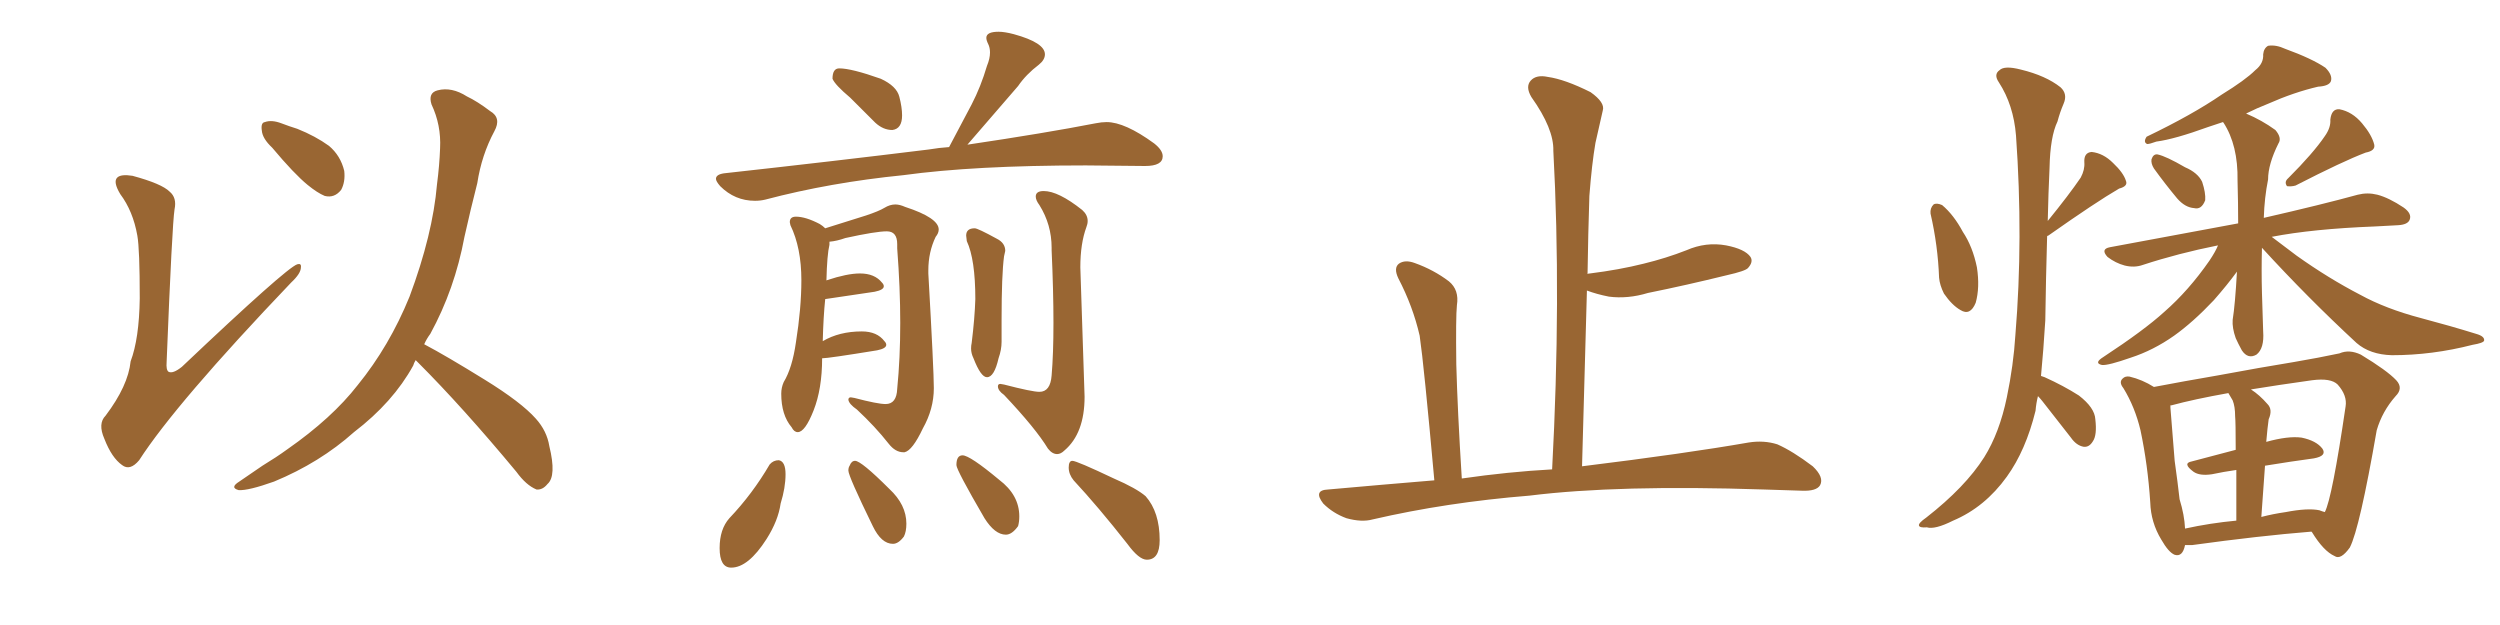 <svg xmlns="http://www.w3.org/2000/svg" xmlns:xlink="http://www.w3.org/1999/xlink" width="600" height="150"><path fill="#996633" padding="10" d="M32.96 56.54L32.96 56.54Q31.93 50.68 28.86 46.58L28.86 46.58Q27.10 43.65 28.13 42.63L28.13 42.63Q29.00 41.75 31.79 42.19L31.79 42.19Q38.82 44.09 40.72 46.00L40.72 46.00Q42.48 47.46 41.89 50.24L41.89 50.24Q41.31 53.91 39.99 86.87L39.99 86.87Q39.84 88.77 40.43 89.21L40.43 89.21Q41.46 89.79 43.65 88.04L43.65 88.04Q68.70 64.31 71.34 63.43L71.34 63.43Q72.36 63.13 72.22 64.16L72.22 64.16Q72.22 65.63 69.87 67.82L69.87 67.82Q42.19 96.83 33.40 110.45L33.40 110.45Q31.20 113.09 29.30 111.62L29.30 111.62Q26.81 109.86 25.05 105.32L25.05 105.32Q23.44 101.66 25.34 99.76L25.34 99.76Q30.76 92.58 31.35 86.72L31.35 86.72Q33.40 81.30 33.54 71.63L33.54 71.63Q33.54 59.77 32.96 56.54ZM65.33 35.45L65.33 35.45Q62.99 33.25 62.84 31.35L62.84 31.35Q62.55 29.44 63.57 29.30L63.57 29.30Q65.19 28.71 67.53 29.59L67.53 29.59Q69.43 30.32 71.34 30.91L71.34 30.91Q75.73 32.67 78.96 35.01L78.96 35.01Q81.74 37.35 82.62 41.02L82.62 41.02Q82.91 43.65 81.88 45.56L81.88 45.56Q80.27 47.61 77.93 47.02L77.93 47.02Q76.17 46.29 73.83 44.38L73.83 44.38Q70.61 41.75 65.33 35.45ZM99.76 86.43L99.76 86.43L99.76 86.43Q99.32 87.16 99.17 87.74L99.17 87.74Q94.34 96.53 84.96 103.71L84.96 103.71Q76.76 111.04 65.77 115.58L65.77 115.58Q59.62 117.77 57.28 117.63L57.28 117.63Q55.08 117.04 57.42 115.58L57.42 115.58Q60.21 113.67 62.99 111.77L62.99 111.77Q66.36 109.72 68.99 107.81L68.99 107.81Q79.69 100.34 85.84 92.43L85.84 92.43Q93.46 83.06 98.29 71.19L98.29 71.19Q103.86 56.25 104.88 44.24L104.88 44.24Q105.47 39.70 105.62 35.60L105.62 35.60Q105.91 30.03 103.56 25.05L103.56 25.05Q102.69 22.27 105.03 21.68L105.03 21.68Q108.40 20.80 112.06 23.14L112.06 23.14Q114.55 24.32 117.63 26.66L117.63 26.66Q120.41 28.27 118.65 31.49L118.65 31.49Q115.58 37.21 114.55 43.95L114.55 43.95Q112.94 50.24 111.47 56.84L111.47 56.84Q109.13 69.43 103.27 80.13L103.27 80.13Q102.39 81.30 101.81 82.62L101.81 82.62Q107.08 85.40 116.31 91.11L116.31 91.11Q125.10 96.53 128.61 100.49L128.61 100.49Q131.25 103.42 131.84 107.08L131.84 107.08Q133.59 114.26 131.40 116.16L131.40 116.16Q130.22 117.63 128.76 117.48L128.76 117.48Q126.27 116.46 123.93 113.23L123.93 113.23Q111.04 97.71 100.34 87.01L100.34 87.01Q99.90 86.57 99.76 86.43ZM214.16 31.20L214.16 31.20Q216.50 30.91 216.50 27.69L216.50 27.69Q216.50 25.78 215.84 23.22Q215.19 20.65 211.38 18.90L211.38 18.90Q204.35 16.41 201.42 16.41L201.42 16.41Q199.80 16.41 199.80 18.90L199.80 18.90Q200.39 20.36 204.05 23.44L204.05 23.44L210.06 29.44Q211.96 31.20 214.16 31.20ZM181.20 48.19L181.20 48.19Q182.52 48.19 183.69 47.90L183.69 47.90Q199.22 43.80 216.80 42.04L216.80 42.04Q233.79 39.70 260.60 39.70L260.60 39.70L274.80 39.84Q279.05 39.84 279.05 37.50L279.05 37.50Q279.05 36.04 277.00 34.42L277.00 34.42Q269.97 29.30 265.58 29.30L265.58 29.30Q264.40 29.30 262.94 29.59L262.94 29.59Q250.93 31.93 232.18 34.72L232.18 34.72L244.34 20.65Q246.24 17.87 249.32 15.53L249.32 15.53Q250.78 14.36 250.78 13.04L250.78 13.04Q250.78 10.25 243.31 8.20L243.31 8.20Q241.11 7.62 239.65 7.62L239.65 7.62Q236.72 7.62 236.72 9.08L236.72 9.08Q236.72 9.67 237.16 10.55Q237.60 11.43 237.60 12.60L237.60 12.60Q237.60 14.06 236.87 15.82L236.87 15.82Q235.40 20.80 233.20 25.05L233.20 25.05L227.78 35.30Q225.44 35.45 222.80 35.89L222.80 35.89Q200.24 38.67 173.73 41.60L173.73 41.60Q171.83 41.89 171.83 42.92L171.83 42.92Q171.83 43.51 172.85 44.68L172.85 44.68Q176.37 48.19 181.20 48.19ZM216.80 108.54L217.09 108.54Q218.99 108.11 221.48 102.83L221.48 102.83Q224.12 98.14 224.12 93.16L224.12 93.16Q224.12 88.92 222.80 65.63L222.80 65.63L222.80 64.89Q222.80 60.50 224.56 56.84L224.56 56.84Q225.29 55.96 225.29 55.08L225.29 55.08Q225.29 52.29 217.24 49.66L217.24 49.66Q215.92 49.07 214.89 49.07L214.89 49.07Q213.57 49.07 212.26 49.88Q210.94 50.68 207.86 51.71L207.86 51.71L198.05 54.79Q197.46 54.20 196.73 53.76L196.73 53.76Q193.36 52.00 191.02 52.00L191.02 52.00Q189.55 52.00 189.55 53.32L189.55 53.32L189.70 54.05Q192.33 59.47 192.33 67.24L192.33 67.24Q192.33 73.97 191.02 82.18L191.02 82.18Q190.14 88.33 188.09 91.70L188.09 91.70Q187.50 93.02 187.50 94.48L187.50 94.48Q187.50 99.61 189.99 102.54L189.99 102.54Q190.58 103.71 191.46 103.71L191.46 103.71Q193.21 103.71 195.26 98.51Q197.31 93.31 197.31 85.99L197.31 85.99Q198.78 85.99 210.50 84.08L210.50 84.08Q212.70 83.64 212.70 82.76L212.70 82.76Q212.70 82.32 212.26 81.88L212.26 81.88Q210.50 79.54 206.84 79.54L206.84 79.54Q201.42 79.54 197.46 81.88L197.46 81.88Q197.61 76.03 198.05 71.78L198.05 71.78L209.91 70.02Q212.11 69.58 212.11 68.70L212.11 68.70Q212.11 68.26 211.67 67.82L211.67 67.82Q209.91 65.63 206.40 65.63L206.40 65.63Q203.32 65.63 198.49 67.24L198.49 67.24Q198.34 67.24 198.34 67.38L198.34 67.38Q198.49 61.08 199.07 58.74L199.07 58.74L199.07 58.01Q200.83 57.86 202.88 57.13L202.88 57.13Q210.21 55.52 212.84 55.52L212.84 55.52Q215.33 55.52 215.33 58.59L215.33 58.59L215.33 59.62Q216.06 69.14 216.06 77.49L216.06 77.49Q216.06 85.99 215.33 93.31L215.33 93.31Q215.19 96.97 212.55 96.97L212.55 96.97Q210.64 96.97 205.08 95.51L205.08 95.51L204.20 95.36Q203.61 95.36 203.61 95.95L203.61 95.95Q203.76 96.97 205.66 98.29L205.66 98.29Q210.06 102.39 213.28 106.49L213.28 106.49Q214.89 108.54 216.80 108.54L216.80 108.54ZM236.87 90.53L236.87 90.53Q238.62 90.53 239.65 85.99L239.65 85.99Q240.38 83.94 240.38 82.03L240.38 82.03L240.38 76.76Q240.38 65.92 240.97 61.52L240.97 61.52L241.26 60.21Q241.26 58.30 239.21 57.28L239.21 57.28Q234.67 54.79 233.94 54.79L233.94 54.79Q231.88 54.79 231.88 56.54L231.88 56.54L232.03 57.86Q234.08 62.26 234.08 71.78L234.08 71.78Q233.94 76.32 233.20 82.32L233.20 82.32Q233.06 82.91 233.06 83.64L233.06 83.64Q233.06 84.81 233.64 85.99L233.64 85.99Q235.40 90.53 236.87 90.53ZM253.71 108.98L253.71 108.98Q254.59 108.98 255.47 108.11L255.47 108.11Q260.30 104.00 260.30 95.21L260.30 95.21L259.28 64.16Q259.28 58.45 260.74 54.49L260.74 54.49Q261.04 53.76 261.04 53.03L261.04 53.03Q261.04 51.56 259.72 50.39L259.72 50.39Q254.00 45.85 250.49 45.85L250.49 45.85Q248.58 45.85 248.58 47.17L248.58 47.17Q248.58 48.05 249.46 49.22L249.46 49.22Q252.39 53.91 252.39 59.47L252.39 59.47L252.39 60.06Q252.83 69.87 252.83 77.49L252.83 77.49Q252.83 84.96 252.39 90.09L252.39 90.09Q252.10 94.04 249.46 94.04L249.46 94.04Q247.71 94.04 240.97 92.29L240.97 92.29L240.09 92.14Q239.50 92.14 239.50 92.72L239.50 92.72Q239.50 93.75 240.97 94.78L240.97 94.78Q248.58 102.83 251.51 107.67L251.51 107.67Q252.54 108.98 253.71 108.98ZM175.49 136.23L175.49 136.23Q179.59 136.23 183.98 129.35L183.98 129.35Q186.77 124.95 187.35 120.85L187.35 120.85Q188.53 117.04 188.53 113.82L188.53 113.82Q188.53 110.74 186.91 110.45L186.91 110.45Q185.60 110.45 184.72 111.47L184.72 111.47Q180.62 118.51 175.05 124.37L175.05 124.37Q172.71 127.00 172.71 131.54L172.71 131.54Q172.71 136.23 175.49 136.23ZM214.31 130.52L214.31 130.52Q215.63 130.52 216.94 128.76L216.94 128.76Q217.53 127.59 217.53 125.68L217.53 125.68Q217.53 121.14 213.43 117.33L213.43 117.33Q206.69 110.60 205.22 110.60L205.22 110.60Q204.35 110.60 203.91 111.77L203.91 111.77Q203.61 112.21 203.61 112.94L203.61 112.94Q203.61 114.26 209.47 126.27L209.47 126.27Q211.52 130.52 214.31 130.52ZM241.41 128.32L241.41 128.32Q242.87 128.32 244.34 126.27L244.34 126.27Q244.63 125.24 244.63 123.93L244.63 123.93Q244.63 118.80 239.79 115.14L239.79 115.14Q232.76 109.28 231.01 109.28L231.01 109.28Q229.54 109.28 229.54 111.62L229.54 111.62Q229.54 112.79 236.28 124.37L236.28 124.37Q238.77 128.32 241.41 128.32ZM275.24 134.33L275.24 134.33Q278.32 134.33 278.32 129.64L278.32 129.64Q278.32 122.90 274.95 119.09L274.95 119.09Q272.75 117.19 267.33 114.84L267.33 114.84Q258.40 110.60 257.37 110.60L257.37 110.60Q256.49 110.60 256.49 112.21L256.49 112.21Q256.49 113.82 257.67 115.28L257.67 115.28Q263.53 121.58 270.56 130.52L270.56 130.52Q273.34 134.33 275.24 134.33ZM372.51 112.65L372.51 112.65L372.51 112.65Q374.71 71.48 372.80 36.18L372.80 36.18Q372.95 30.91 367.53 23.29L367.53 23.29Q366.06 20.80 367.38 19.34L367.38 19.34Q368.70 17.87 371.48 18.46L371.48 18.46Q375.59 19.04 381.74 22.12L381.74 22.12Q385.25 24.61 384.67 26.51L384.67 26.51Q383.94 29.74 382.91 34.28L382.91 34.28Q382.03 39.40 381.45 47.02L381.45 47.02Q381.15 56.10 381.01 65.77L381.01 65.77Q381.15 65.63 381.59 65.63L381.59 65.63Q388.62 64.75 394.48 63.28L394.48 63.28Q399.90 61.96 404.74 60.06L404.74 60.06Q409.42 58.01 414.26 58.89L414.26 58.89Q418.80 59.77 420.12 61.67L420.12 61.67Q420.85 62.84 419.53 64.31L419.53 64.31Q418.95 65.04 414.40 66.06L414.40 66.06Q404.88 68.41 395.51 70.31L395.51 70.31Q390.67 71.78 386.13 71.19L386.13 71.19Q383.20 70.61 380.86 69.73L380.86 69.73Q380.27 89.94 379.69 111.91L379.69 111.91Q404.59 108.84 419.68 106.20L419.68 106.20Q423.34 105.62 426.56 106.64L426.56 106.64Q430.22 108.25 435.06 111.91L435.06 111.91Q437.84 114.55 436.82 116.46L436.82 116.46Q435.94 117.92 432.42 117.77L432.42 117.77Q428.32 117.63 423.34 117.48L423.34 117.48Q388.33 116.31 367.09 118.95L367.09 118.95Q347.17 120.56 329.44 124.66L329.44 124.66Q326.81 125.39 323.14 124.37L323.14 124.37Q319.92 123.19 317.58 120.85L317.58 120.85Q315.09 117.63 318.75 117.48L318.75 117.48Q331.79 116.31 344.24 115.28L344.24 115.28Q341.75 87.60 340.72 80.57L340.72 80.57Q339.11 73.54 335.60 66.80L335.60 66.80Q334.42 64.31 335.74 63.28L335.74 63.28Q337.21 62.26 339.55 63.13L339.55 63.13Q344.09 64.75 347.75 67.53L347.75 67.53Q350.24 69.58 349.66 73.24L349.66 73.24Q349.37 76.03 349.51 87.45L349.51 87.45Q349.80 98.44 350.83 114.84L350.83 114.84Q361.96 113.23 372.51 112.65ZM463.33 51.27L463.33 51.27Q463.18 49.95 464.06 49.07L464.06 49.07Q464.79 48.63 466.11 49.22L466.11 49.22Q468.90 51.56 471.09 55.66L471.09 55.66Q473.44 59.18 474.46 64.16L474.46 64.16Q475.20 68.99 474.17 72.66L474.17 72.66Q472.85 75.88 470.51 74.41L470.51 74.41Q468.46 73.24 466.55 70.46L466.55 70.46Q465.53 68.41 465.38 66.65L465.38 66.65Q465.09 58.89 463.33 51.27ZM489.11 95.07L489.11 95.07Q488.67 96.83 488.53 98.58L488.53 98.58Q486.18 108.11 481.64 114.40L481.64 114.40Q476.37 121.73 468.75 124.95L468.75 124.95Q464.36 127.15 462.45 126.56L462.45 126.56Q460.69 126.71 460.55 126.12L460.55 126.12Q460.40 125.54 462.30 124.22L462.30 124.22Q471.68 116.89 476.22 109.72L476.22 109.72Q479.88 103.86 481.64 95.36L481.64 95.36Q483.25 87.60 483.69 80.42L483.69 80.42Q485.60 57.28 483.84 32.52L483.84 32.52Q483.25 25.20 479.74 19.78L479.74 19.78Q478.42 17.87 479.88 16.85L479.88 16.85Q481.05 15.67 485.01 16.70L485.01 16.70Q491.02 18.16 494.53 20.95L494.53 20.95Q496.29 22.56 495.26 24.90L495.26 24.90Q494.38 26.95 493.80 29.15L493.80 29.15Q492.04 32.81 491.89 40.28L491.89 40.28Q491.60 46.44 491.46 53.03L491.46 53.03Q496.58 46.73 499.37 42.63L499.37 42.63Q500.39 40.72 500.24 38.96L500.24 38.96Q500.10 36.62 502.00 36.47L502.00 36.47Q504.79 36.77 507.13 39.11L507.13 39.11Q509.62 41.46 510.21 43.36L510.21 43.36Q510.79 44.68 508.59 45.26L508.59 45.26Q503.03 48.49 491.60 56.54L491.60 56.54Q491.46 56.54 491.31 56.69L491.31 56.69Q491.02 66.65 490.87 76.90L490.87 76.90Q490.43 84.08 489.84 90.23L489.84 90.23Q490.28 90.38 490.72 90.53L490.72 90.53Q495.26 92.58 498.93 94.92L498.93 94.92Q502.73 97.85 502.88 100.63L502.88 100.63Q503.32 104.44 502.29 105.91L502.29 105.91Q501.42 107.37 500.10 107.23L500.10 107.23Q498.34 106.93 497.02 105.03L497.02 105.03Q493.36 100.34 490.14 96.24L490.14 96.24Q489.55 95.51 489.11 95.07ZM516.94 40.43L516.94 40.43Q516.21 39.26 516.36 38.23L516.36 38.23Q516.80 36.91 517.82 37.06L517.82 37.06Q519.87 37.50 524.41 40.14L524.41 40.14Q527.49 41.46 528.52 43.65L528.52 43.65Q529.39 46.29 529.25 48.05L529.25 48.05Q528.37 50.39 526.61 49.95L526.61 49.95Q524.41 49.80 522.51 47.61L522.51 47.61Q519.58 44.09 516.94 40.43ZM557.96 32.67L557.96 32.67Q559.42 30.62 559.28 28.71L559.28 28.71Q559.57 26.07 561.47 26.22L561.47 26.22Q564.55 26.81 566.89 29.59L566.89 29.59Q569.24 32.37 569.82 34.72L569.82 34.72Q570.12 36.18 567.77 36.62L567.77 36.62Q562.35 38.67 550.93 44.53L550.93 44.53Q549.90 44.82 548.88 44.68L548.88 44.68Q548.14 43.65 549.17 42.77L549.17 42.77Q555.18 36.77 557.96 32.67ZM542.87 59.47L542.87 59.47Q542.72 64.89 542.87 70.31L542.87 70.31Q543.02 74.71 543.16 79.54L543.16 79.54Q543.46 83.64 541.55 85.11L541.55 85.11Q539.50 86.28 538.04 84.08L538.04 84.08Q537.16 82.47 536.57 81.15L536.57 81.15Q535.69 78.66 535.84 76.76L535.84 76.76Q536.43 73.10 536.87 65.19L536.87 65.19Q534.52 68.41 531.30 72.07L531.30 72.07Q526.32 77.34 521.78 80.57L521.78 80.57Q516.80 84.08 511.38 85.84L511.38 85.84Q505.96 87.74 504.49 87.60L504.49 87.60Q502.44 87.16 504.79 85.69L504.79 85.69Q514.60 79.25 519.43 74.85L519.43 74.85Q525.29 69.73 530.27 62.55L530.27 62.55Q531.74 60.35 532.32 58.89L532.32 58.89Q522.80 60.79 514.31 63.57L514.31 63.57Q512.26 64.31 509.91 63.72L509.91 63.72Q507.71 63.13 505.81 61.67L505.81 61.67Q504.05 59.77 506.40 59.33L506.40 59.33Q522.95 56.25 537.16 53.61L537.16 53.61Q537.16 48.78 537.01 43.36L537.01 43.36Q537.16 34.86 533.64 29.44L533.64 29.44Q533.50 29.30 533.50 29.30L533.50 29.30Q531.74 29.88 529.98 30.47L529.98 30.47Q521.92 33.40 517.53 33.98L517.53 33.98Q515.92 34.57 515.33 34.57L515.33 34.57Q514.31 34.13 515.19 32.81L515.19 32.81Q526.17 27.54 533.20 22.71L533.20 22.71Q538.92 19.19 541.26 16.85L541.26 16.85Q543.31 15.23 543.16 13.04L543.16 13.04Q543.31 11.57 544.34 10.99L544.34 10.99Q546.24 10.69 548.44 11.72L548.44 11.72Q554.88 14.06 558.11 16.26L558.11 16.26Q559.86 18.02 559.42 19.48L559.42 19.48Q558.98 20.65 556.35 20.80L556.35 20.80Q550.63 22.12 544.34 24.90L544.34 24.90Q541.70 25.93 539.06 27.25L539.06 27.25Q542.87 28.86 546.09 31.20L546.09 31.20Q547.71 33.11 546.83 34.42L546.83 34.42Q544.34 39.40 544.34 43.07L544.34 43.07Q543.46 47.46 543.31 52.29L543.31 52.29Q557.37 49.07 565.87 46.73L565.87 46.73Q568.21 46.14 570.56 46.73L570.56 46.73Q573.34 47.46 576.86 49.80L576.86 49.80Q578.91 51.27 578.32 52.73L578.32 52.73Q577.88 53.91 575.54 54.05L575.54 54.05Q572.75 54.20 569.97 54.35L569.97 54.35Q555.03 54.93 545.21 56.84L545.21 56.84Q547.56 58.59 551.22 61.38L551.22 61.38Q558.84 66.80 566.46 70.75L566.46 70.75Q572.61 74.12 580.96 76.32L580.96 76.32Q588.13 78.22 594.29 80.13L594.29 80.13Q596.34 80.71 596.19 81.74L596.19 81.74Q596.04 82.32 593.41 82.76L593.41 82.76Q583.74 85.25 574.07 85.25L574.07 85.25Q568.80 85.11 565.58 82.32L565.58 82.32Q553.86 71.48 542.87 59.47ZM524.41 130.81L524.41 130.81Q523.83 133.74 521.92 133.15L521.92 133.15Q520.46 132.57 518.70 129.49L518.70 129.49Q516.21 125.39 516.06 120.56L516.06 120.56Q515.48 111.62 513.72 103.27L513.72 103.27Q512.40 97.71 509.62 93.16L509.62 93.16Q508.45 91.70 509.47 90.82L509.47 90.82Q510.06 90.23 511.08 90.38L511.08 90.38Q514.16 91.11 516.94 92.87L516.94 92.87Q523.83 91.55 532.32 90.09L532.32 90.09Q542.58 88.18 550.63 86.87L550.63 86.87Q556.64 85.84 561.47 84.81L561.47 84.81Q563.82 83.79 566.60 85.11L566.60 85.11Q572.90 88.92 575.10 91.26L575.10 91.26Q576.86 93.16 574.95 95.07L574.95 95.07Q571.73 98.73 570.41 103.27L570.41 103.27L570.41 103.27Q566.31 126.86 563.96 131.40L563.96 131.40Q561.77 134.47 560.30 133.45L560.30 133.45Q557.67 132.28 554.88 127.73L554.88 127.73Q554.74 127.59 554.74 127.59L554.74 127.59Q542.14 128.61 526.17 130.81L526.17 130.81Q525 130.81 524.41 130.81ZM556.64 122.46L556.64 122.46Q557.37 122.75 557.96 122.90L557.96 122.90Q559.72 119.53 562.94 97.56L562.94 97.56Q563.38 94.92 561.04 92.29L561.04 92.29Q559.42 90.67 554.88 91.26L554.88 91.26Q546.53 92.43 540.23 93.46L540.23 93.46Q542.29 94.78 544.19 96.97L544.19 96.97Q545.51 98.29 544.48 100.63L544.48 100.63Q544.34 101.66 544.19 102.98L544.19 102.98Q544.04 104.59 543.90 106.05L543.90 106.05Q549.17 104.59 552.39 105.03L552.39 105.03Q555.91 105.76 557.37 107.67L557.37 107.67Q558.54 109.42 555.32 110.01L555.32 110.01Q549.90 110.74 543.60 111.77L543.60 111.77Q543.16 117.48 542.72 124.07L542.72 124.07Q545.51 123.34 548.58 122.90L548.58 122.90Q553.86 121.88 556.64 122.46ZM524.41 126.86L524.41 126.86L524.41 126.86Q530.42 125.54 536.72 124.95L536.72 124.95Q536.72 117.77 536.72 112.79L536.72 112.79Q533.64 113.23 530.86 113.82L530.86 113.82Q527.93 114.26 526.46 113.23L526.46 113.23Q523.68 111.18 526.03 110.74L526.03 110.74Q531.15 109.42 536.57 107.96L536.57 107.96Q536.57 101.22 536.43 99.90L536.43 99.90Q536.43 97.56 535.84 96.09L535.84 96.09Q535.40 95.36 534.81 94.34L534.81 94.34Q526.61 95.80 521.19 97.27L521.19 97.27Q520.75 97.27 520.90 97.41L520.90 97.41Q520.90 97.71 520.90 97.85L520.90 97.85Q521.34 103.56 521.92 110.60L521.92 110.60Q522.66 115.87 523.10 119.82L523.10 119.82Q524.27 123.63 524.41 126.86Z"/></svg>